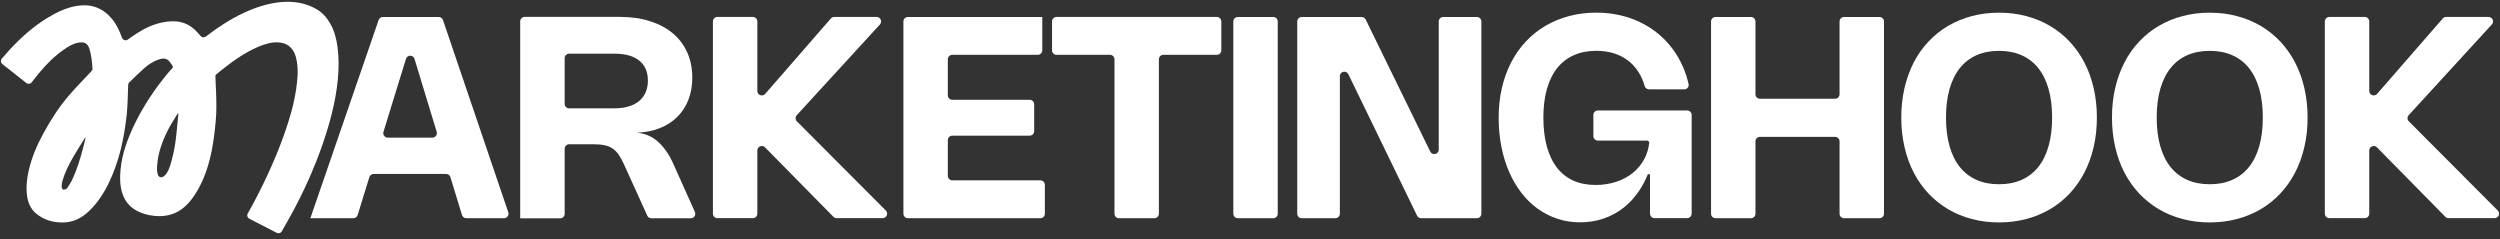 <svg width="324" height="31" viewBox="0 0 324 31" fill="none" xmlns="http://www.w3.org/2000/svg">
<rect x="0" y="0" width="324" height="31" fill="#333333" stroke="none"/>
<path d="M40.209 28.28C40.217 28.28 40.224 28.275 40.227 28.267L49.071 2.594C49.151 2.36 49.372 2.203 49.619 2.203H56.861C57.109 2.203 57.33 2.361 57.41 2.597L65.872 27.513C66 27.889 65.72 28.28 65.323 28.28H60.428C60.172 28.28 59.947 28.113 59.873 27.869L58.373 22.957C58.299 22.713 58.074 22.546 57.818 22.546H48.423C48.168 22.546 47.943 22.712 47.868 22.956L46.351 27.871C46.276 28.114 46.051 28.28 45.796 28.28H40.209ZM56.041 17.838C56.431 17.838 56.71 17.462 56.596 17.089L53.722 7.633C53.556 7.085 52.781 7.084 52.613 7.63L49.697 17.087C49.581 17.46 49.861 17.838 50.251 17.838H56.041Z" fill="white"/>
<path d="M67.419 28.283C67.418 28.281 67.418 28.278 67.418 28.275V2.77C67.418 2.449 67.677 2.189 67.998 2.189H80.313C81.776 2.189 83.087 2.376 84.252 2.749C85.416 3.122 86.401 3.648 87.213 4.334C88.024 5.02 88.643 5.845 89.076 6.817C89.508 7.79 89.721 8.875 89.721 10.08C89.721 11.133 89.548 12.085 89.209 12.95C88.87 13.816 88.384 14.549 87.758 15.168C87.133 15.787 86.368 16.267 85.483 16.619C84.591 16.966 83.6 17.159 82.502 17.199C83.54 17.272 84.458 17.652 85.25 18.344C86.042 19.037 86.727 20.022 87.293 21.301L90.059 27.468C90.232 27.852 89.951 28.286 89.53 28.286H84.413C84.185 28.286 83.978 28.153 83.884 27.946L80.878 21.321C80.645 20.801 80.412 20.375 80.18 20.042C79.947 19.709 79.674 19.436 79.374 19.236C79.075 19.037 78.736 18.897 78.35 18.817C77.964 18.737 77.498 18.697 76.959 18.697H73.76C73.439 18.697 73.18 18.957 73.18 19.277V27.712C73.18 28.033 72.92 28.293 72.599 28.293H67.435C67.428 28.293 67.422 28.289 67.419 28.283ZM79.647 14.039C79.647 14.037 79.649 14.036 79.651 14.036C80.328 14.036 80.939 13.956 81.47 13.796C82.003 13.636 82.455 13.403 82.828 13.097C83.2 12.791 83.48 12.411 83.673 11.965C83.866 11.519 83.966 11.006 83.966 10.44C83.966 9.315 83.593 8.456 82.848 7.856C82.103 7.257 81.031 6.957 79.641 6.957H73.76C73.439 6.957 73.18 7.217 73.18 7.538V13.462C73.18 13.783 73.439 14.043 73.76 14.043H79.644C79.646 14.043 79.647 14.041 79.647 14.039Z" fill="white"/>
<path d="M103.263 14.927C103.053 15.155 103.061 15.509 103.28 15.728L114.803 27.284C115.167 27.65 114.908 28.274 114.392 28.274H108.428C108.272 28.274 108.123 28.212 108.014 28.101L99.144 19.095C98.78 18.725 98.151 18.983 98.151 19.502V27.694C98.151 28.014 97.891 28.274 97.57 28.274H92.975C92.655 28.274 92.395 28.014 92.395 27.694V2.778C92.395 2.457 92.655 2.197 92.975 2.197H97.57C97.891 2.197 98.151 2.457 98.151 2.778V11.788C98.151 12.324 98.816 12.573 99.169 12.169L107.678 2.396C107.789 2.27 107.948 2.197 108.116 2.197H113.612C114.117 2.197 114.381 2.798 114.04 3.17L103.263 14.927Z" fill="white"/>
<path d="M135.084 2.201C135.083 2.2 135.081 2.2 135.081 2.202V6.525C135.081 6.845 134.821 7.105 134.5 7.105H123.418C123.097 7.105 122.838 7.365 122.838 7.685V12.351C122.838 12.672 123.097 12.932 123.418 12.932H133.449C133.77 12.932 134.029 13.192 134.029 13.512V16.999C134.029 17.32 133.77 17.58 133.449 17.58H123.418C123.097 17.58 122.838 17.84 122.838 18.16V22.793C122.838 23.113 123.097 23.373 123.418 23.373H134.833C135.154 23.373 135.413 23.633 135.413 23.953V27.7C135.413 28.021 135.154 28.281 134.833 28.281H117.662C117.342 28.281 117.082 28.021 117.082 27.7V2.784C117.082 2.464 117.342 2.204 117.662 2.204H135.083C135.084 2.204 135.085 2.202 135.084 2.201Z" fill="white"/>
<path d="M158.282 6.525C158.282 6.845 158.023 7.105 157.702 7.105H150.772C150.451 7.105 150.191 7.365 150.191 7.685V27.7C150.191 28.021 149.932 28.281 149.611 28.281H145.016C144.696 28.281 144.436 28.021 144.436 27.7V7.685C144.436 7.365 144.176 7.105 143.855 7.105H136.925C136.605 7.105 136.345 6.845 136.345 6.525V2.778C136.345 2.457 136.605 2.197 136.925 2.197H157.702C158.023 2.197 158.282 2.457 158.282 2.778V6.525Z" fill="white"/>
<path d="M165.595 27.7C165.595 28.02 165.335 28.28 165.015 28.28H160.42C160.099 28.28 159.839 28.02 159.839 27.7V2.783C159.839 2.463 160.099 2.203 160.42 2.203H165.015C165.335 2.203 165.595 2.463 165.595 2.783V27.7Z" fill="white"/>
<path d="M191.984 27.7C191.984 28.02 191.724 28.28 191.403 28.28H184.176C183.954 28.28 183.751 28.153 183.654 27.953L174.748 9.62C174.479 9.066 173.646 9.257 173.646 9.873V27.7C173.646 28.02 173.386 28.28 173.065 28.28H168.703C168.383 28.28 168.123 28.02 168.123 27.7V2.783C168.123 2.463 168.383 2.203 168.703 2.203H176.471C176.692 2.203 176.895 2.329 176.992 2.529L185.359 19.641C185.63 20.193 186.461 20.001 186.461 19.386V2.783C186.461 2.463 186.721 2.203 187.041 2.203H191.403C191.724 2.203 191.984 2.463 191.984 2.783V27.7Z" fill="white"/>
<path d="M200.022 15.235C200.022 16.64 200.168 17.886 200.467 18.971C200.767 20.056 201.199 20.976 201.772 21.715C202.344 22.454 203.049 23.02 203.887 23.399C204.726 23.779 205.691 23.972 206.775 23.972C207.74 23.972 208.638 23.832 209.47 23.559C210.302 23.279 211.02 22.893 211.639 22.387C212.258 21.881 212.75 21.275 213.123 20.569C213.451 19.948 213.655 19.266 213.736 18.526C213.754 18.36 213.62 18.219 213.453 18.219H207.083C206.762 18.219 206.502 17.959 206.502 17.638V14.897C206.502 14.576 206.762 14.316 207.083 14.316H218.658C218.978 14.316 219.238 14.576 219.238 14.897V27.687C219.238 28.007 218.978 28.267 218.658 28.267H214.422C214.101 28.267 213.842 28.007 213.842 27.687V22.709C213.842 22.543 213.589 22.5 213.527 22.653C213.229 23.39 212.869 24.072 212.451 24.698C211.872 25.57 211.193 26.309 210.422 26.915C209.65 27.521 208.785 27.994 207.84 28.32C206.895 28.647 205.884 28.813 204.799 28.813C203.781 28.813 202.81 28.667 201.891 28.367C200.973 28.067 200.121 27.641 199.336 27.088C198.551 26.536 197.846 25.85 197.22 25.051C196.588 24.245 196.056 23.346 195.61 22.341C195.164 21.335 194.825 20.236 194.585 19.038C194.346 17.846 194.226 16.574 194.226 15.229C194.226 13.884 194.366 12.578 194.652 11.373C194.931 10.175 195.337 9.069 195.856 8.064C196.375 7.058 197.014 6.159 197.766 5.36C198.518 4.561 199.363 3.888 200.301 3.342C201.239 2.79 202.264 2.37 203.368 2.077C204.473 1.784 205.644 1.638 206.888 1.638C207.913 1.638 208.898 1.744 209.843 1.951C210.787 2.157 211.679 2.457 212.511 2.856C213.343 3.249 214.114 3.735 214.826 4.308C215.532 4.881 216.164 5.54 216.723 6.272C217.282 7.005 217.747 7.824 218.133 8.71C218.433 9.402 218.668 10.131 218.843 10.902C218.922 11.254 218.648 11.58 218.288 11.58H213.719C213.448 11.58 213.216 11.392 213.141 11.131C212.959 10.493 212.712 9.919 212.398 9.415C212.012 8.789 211.546 8.27 211 7.851C210.455 7.431 209.836 7.118 209.144 6.905C208.452 6.692 207.707 6.585 206.895 6.585C205.804 6.585 204.826 6.772 203.974 7.151C203.122 7.531 202.404 8.084 201.818 8.816C201.233 9.549 200.793 10.454 200.481 11.526C200.175 12.605 200.022 13.837 200.022 15.229V15.235Z" fill="white"/>
<path d="M244.163 27.7C244.163 28.02 243.903 28.28 243.582 28.28H238.987C238.667 28.28 238.407 28.02 238.407 27.7V18.319C238.407 17.998 238.147 17.739 237.827 17.739H228.088C227.768 17.739 227.508 17.998 227.508 18.319V27.7C227.508 28.02 227.248 28.28 226.928 28.28H222.333C222.012 28.28 221.752 28.02 221.752 27.7V2.783C221.752 2.463 222.012 2.203 222.333 2.203H226.928C227.248 2.203 227.508 2.463 227.508 2.783V12.217C227.508 12.538 227.768 12.798 228.088 12.798H237.827C238.147 12.798 238.407 12.538 238.407 12.217V2.783C238.407 2.463 238.667 2.203 238.987 2.203H243.582C243.903 2.203 244.163 2.463 244.163 2.783V27.7Z" fill="white"/>
<path d="M246.405 15.235C246.405 13.87 246.545 12.584 246.831 11.379C247.111 10.18 247.516 9.075 248.035 8.069C248.554 7.064 249.193 6.165 249.952 5.366C250.71 4.567 251.549 3.894 252.487 3.348C253.425 2.796 254.443 2.376 255.554 2.083C256.665 1.79 257.837 1.644 259.074 1.644C260.312 1.644 261.49 1.79 262.594 2.083C263.699 2.376 264.723 2.796 265.668 3.348C266.606 3.901 267.451 4.574 268.203 5.366C268.955 6.165 269.594 7.064 270.12 8.069C270.645 9.075 271.051 10.18 271.331 11.386C271.61 12.591 271.756 13.87 271.756 15.235C271.756 16.6 271.617 17.878 271.331 19.084C271.051 20.289 270.645 21.394 270.12 22.4C269.594 23.405 268.955 24.304 268.203 25.103C267.451 25.902 266.606 26.575 265.668 27.121C264.73 27.674 263.705 28.093 262.594 28.386C261.483 28.679 260.312 28.826 259.074 28.826C257.837 28.826 256.659 28.679 255.554 28.386C254.443 28.093 253.425 27.674 252.487 27.121C251.549 26.568 250.71 25.896 249.952 25.103C249.2 24.304 248.561 23.405 248.035 22.4C247.51 21.394 247.111 20.289 246.831 19.084C246.552 17.878 246.405 16.6 246.405 15.235ZM252.201 15.235C252.201 16.626 252.354 17.858 252.66 18.937C252.966 20.016 253.412 20.915 253.997 21.647C254.583 22.38 255.301 22.932 256.153 23.312C257.005 23.692 257.983 23.878 259.074 23.878C260.165 23.878 261.144 23.692 261.995 23.312C262.847 22.932 263.566 22.38 264.158 21.647C264.743 20.915 265.189 20.009 265.495 18.937C265.801 17.858 265.954 16.626 265.954 15.235C265.954 13.843 265.801 12.611 265.495 11.532C265.189 10.453 264.743 9.554 264.158 8.822C263.572 8.089 262.854 7.537 261.995 7.157C261.144 6.778 260.165 6.591 259.074 6.591C257.983 6.591 257.005 6.778 256.153 7.157C255.301 7.537 254.583 8.089 253.997 8.822C253.412 9.554 252.973 10.46 252.66 11.532C252.354 12.611 252.201 13.843 252.201 15.235Z" fill="white"/>
<path d="M273.712 15.235C273.712 13.87 273.852 12.584 274.138 11.379C274.418 10.18 274.824 9.075 275.343 8.069C275.862 7.064 276.5 6.165 277.259 5.366C278.017 4.567 278.856 3.894 279.794 3.348C280.732 2.796 281.75 2.376 282.861 2.083C283.973 1.79 285.144 1.644 286.381 1.644C287.619 1.644 288.797 1.79 289.901 2.083C291.006 2.376 292.03 2.796 292.975 3.348C293.913 3.901 294.758 4.574 295.51 5.366C296.262 6.165 296.901 7.064 297.427 8.069C297.952 9.075 298.358 10.18 298.638 11.386C298.917 12.591 299.064 13.87 299.064 15.235C299.064 16.6 298.924 17.878 298.638 19.084C298.358 20.289 297.952 21.394 297.427 22.4C296.901 23.405 296.262 24.304 295.51 25.103C294.758 25.902 293.913 26.575 292.975 27.121C292.037 27.674 291.012 28.093 289.901 28.386C288.79 28.679 287.619 28.826 286.381 28.826C285.144 28.826 283.966 28.679 282.861 28.386C281.75 28.093 280.732 27.674 279.794 27.121C278.856 26.568 278.017 25.896 277.259 25.103C276.507 24.304 275.868 23.405 275.343 22.4C274.817 21.394 274.418 20.289 274.138 19.084C273.859 17.878 273.712 16.6 273.712 15.235ZM279.508 15.235C279.508 16.626 279.661 17.858 279.967 18.937C280.273 20.016 280.719 20.915 281.304 21.647C281.89 22.38 282.609 22.932 283.46 23.312C284.312 23.692 285.29 23.878 286.381 23.878C287.473 23.878 288.451 23.692 289.302 23.312C290.154 22.932 290.873 22.38 291.465 21.647C292.05 20.915 292.496 20.009 292.802 18.937C293.108 17.858 293.261 16.626 293.261 15.235C293.261 13.843 293.108 12.611 292.802 11.532C292.496 10.453 292.05 9.554 291.465 8.822C290.879 8.089 290.161 7.537 289.302 7.157C288.451 6.778 287.473 6.591 286.381 6.591C285.29 6.591 284.312 6.778 283.46 7.157C282.609 7.537 281.89 8.089 281.304 8.822C280.719 9.554 280.28 10.46 279.967 11.532C279.661 12.611 279.508 13.843 279.508 15.235Z" fill="white"/>
<path d="M312.168 14.925C311.958 15.153 311.966 15.507 312.185 15.726L323.707 27.282C324.072 27.648 323.813 28.272 323.296 28.272H317.332C317.177 28.272 317.028 28.21 316.919 28.099L308.049 19.093C307.685 18.723 307.055 18.981 307.055 19.5V27.692C307.055 28.012 306.796 28.272 306.475 28.272H301.88C301.56 28.272 301.3 28.012 301.3 27.692V2.776C301.3 2.455 301.56 2.195 301.88 2.195H306.475C306.796 2.195 307.055 2.455 307.055 2.776V11.786C307.055 12.322 307.721 12.572 308.073 12.167L316.583 2.395C316.693 2.268 316.853 2.195 317.021 2.195H322.517C323.022 2.195 323.286 2.796 322.945 3.168L312.168 14.925Z" fill="white"/>
<path d="M32.312 28.342C32.066 28.215 31.973 27.911 32.108 27.669C32.323 27.286 32.537 26.908 32.74 26.53C34.607 23.035 36.233 19.439 37.417 15.648C37.832 14.322 38.173 12.976 38.374 11.597C38.548 10.398 38.682 9.186 38.474 7.981C38.347 7.244 38.127 6.548 37.531 6.032C37.123 5.677 36.634 5.53 36.112 5.496C35.216 5.436 34.386 5.684 33.57 6.025C31.877 6.735 30.378 7.76 28.946 8.898C28.652 9.133 28.357 9.38 28.056 9.615C27.949 9.702 27.909 9.795 27.916 9.943C27.969 11.229 28.043 12.521 28.043 13.813C28.043 15.133 27.902 16.445 27.728 17.751C27.561 19.023 27.327 20.282 26.945 21.508C26.47 23.055 25.821 24.515 24.844 25.807C24.081 26.818 23.138 27.581 21.873 27.876C21.05 28.07 20.227 28.05 19.404 27.89C18.621 27.735 17.885 27.481 17.236 27.006C16.554 26.51 16.112 25.847 15.858 25.057C15.53 24.052 15.523 23.014 15.624 21.97C15.831 19.807 16.594 17.825 17.537 15.903C18.655 13.633 20.053 11.55 21.659 9.601C21.86 9.36 22.061 9.112 22.288 8.891C22.429 8.751 22.442 8.644 22.328 8.49C22.208 8.329 22.114 8.148 21.987 7.994C21.579 7.485 21.05 7.539 20.522 7.726C19.832 7.967 19.237 8.362 18.695 8.838C18.019 9.434 17.377 10.077 16.728 10.7C16.667 10.76 16.621 10.867 16.614 10.961C16.554 12.246 16.56 13.546 16.427 14.825C16.099 17.885 15.463 20.878 14.118 23.677C13.462 25.037 12.646 26.289 11.555 27.34C10.598 28.271 9.454 28.84 8.096 28.834C6.818 28.834 5.627 28.485 4.636 27.635C3.974 27.059 3.633 26.282 3.512 25.419C3.358 24.327 3.472 23.242 3.706 22.177C4.088 20.436 4.79 18.816 5.64 17.255C6.577 15.541 7.627 13.9 8.899 12.414C9.836 11.316 10.859 10.284 11.85 9.226C11.943 9.126 11.99 9.032 11.983 8.891C11.937 8.048 11.85 7.211 11.609 6.394C11.361 5.563 10.899 5.376 10.056 5.55C9.374 5.691 8.805 6.066 8.243 6.454C7.065 7.264 6.068 8.275 5.152 9.36C4.792 9.788 4.453 10.227 4.103 10.676C3.936 10.889 3.628 10.926 3.415 10.758C2.393 9.954 1.361 9.136 0.31 8.306C0.09 8.132 0.059 7.81 0.241 7.597C0.551 7.235 0.855 6.879 1.17 6.534C2.669 4.9 4.309 3.427 6.216 2.275C7.413 1.559 8.658 0.956 10.063 0.748C11.903 0.481 13.402 1.07 14.566 2.516C15.134 3.22 15.504 4.043 15.81 4.887C15.922 5.196 16.295 5.32 16.563 5.129C16.951 4.852 17.337 4.577 17.731 4.324C18.768 3.661 19.873 3.132 21.09 2.898C21.853 2.751 22.616 2.69 23.392 2.858C24.088 3.012 24.697 3.34 25.212 3.822C25.493 4.082 25.749 4.372 25.999 4.665C26.17 4.864 26.466 4.895 26.674 4.736C28.207 3.572 29.803 2.499 31.556 1.686C33.121 0.956 34.747 0.414 36.48 0.266C38.066 0.132 39.599 0.373 41.004 1.177C41.787 1.626 42.362 2.289 42.804 3.065C43.346 4.016 43.607 5.054 43.747 6.126C43.935 7.559 43.914 8.999 43.767 10.438C43.486 13.197 42.777 15.856 41.887 18.468C40.763 21.756 39.338 24.916 37.665 27.956C37.291 28.632 36.908 29.298 36.52 29.982C36.389 30.212 36.1 30.298 35.865 30.177L32.312 28.342ZM23.125 14.724C23.125 14.724 23.084 14.711 23.064 14.704C23.017 14.764 22.964 14.818 22.924 14.885C22.529 15.548 22.087 16.191 21.746 16.88C21.05 18.293 20.495 19.76 20.374 21.347C20.341 21.782 20.308 22.224 20.461 22.646C20.575 22.961 20.876 23.075 21.157 22.894C21.318 22.794 21.465 22.653 21.572 22.499C21.94 21.956 22.101 21.327 22.268 20.704C22.583 19.559 22.763 18.394 22.877 17.222C22.964 16.392 23.044 15.555 23.125 14.724ZM11.087 17.851C11.087 17.851 11.06 17.845 11.047 17.838C11.007 17.885 10.966 17.939 10.933 17.985C10.444 18.782 9.936 19.572 9.468 20.383C8.905 21.354 8.404 22.365 8.089 23.45C8.016 23.698 7.982 23.972 7.989 24.227C7.989 24.347 8.096 24.521 8.203 24.575C8.297 24.622 8.457 24.535 8.584 24.481C8.645 24.454 8.698 24.394 8.738 24.334C8.932 24.019 9.153 23.711 9.314 23.383C9.969 22.017 10.404 20.57 10.786 19.11C10.893 18.695 10.986 18.273 11.094 17.851H11.087Z" fill="white"/>
</svg>
